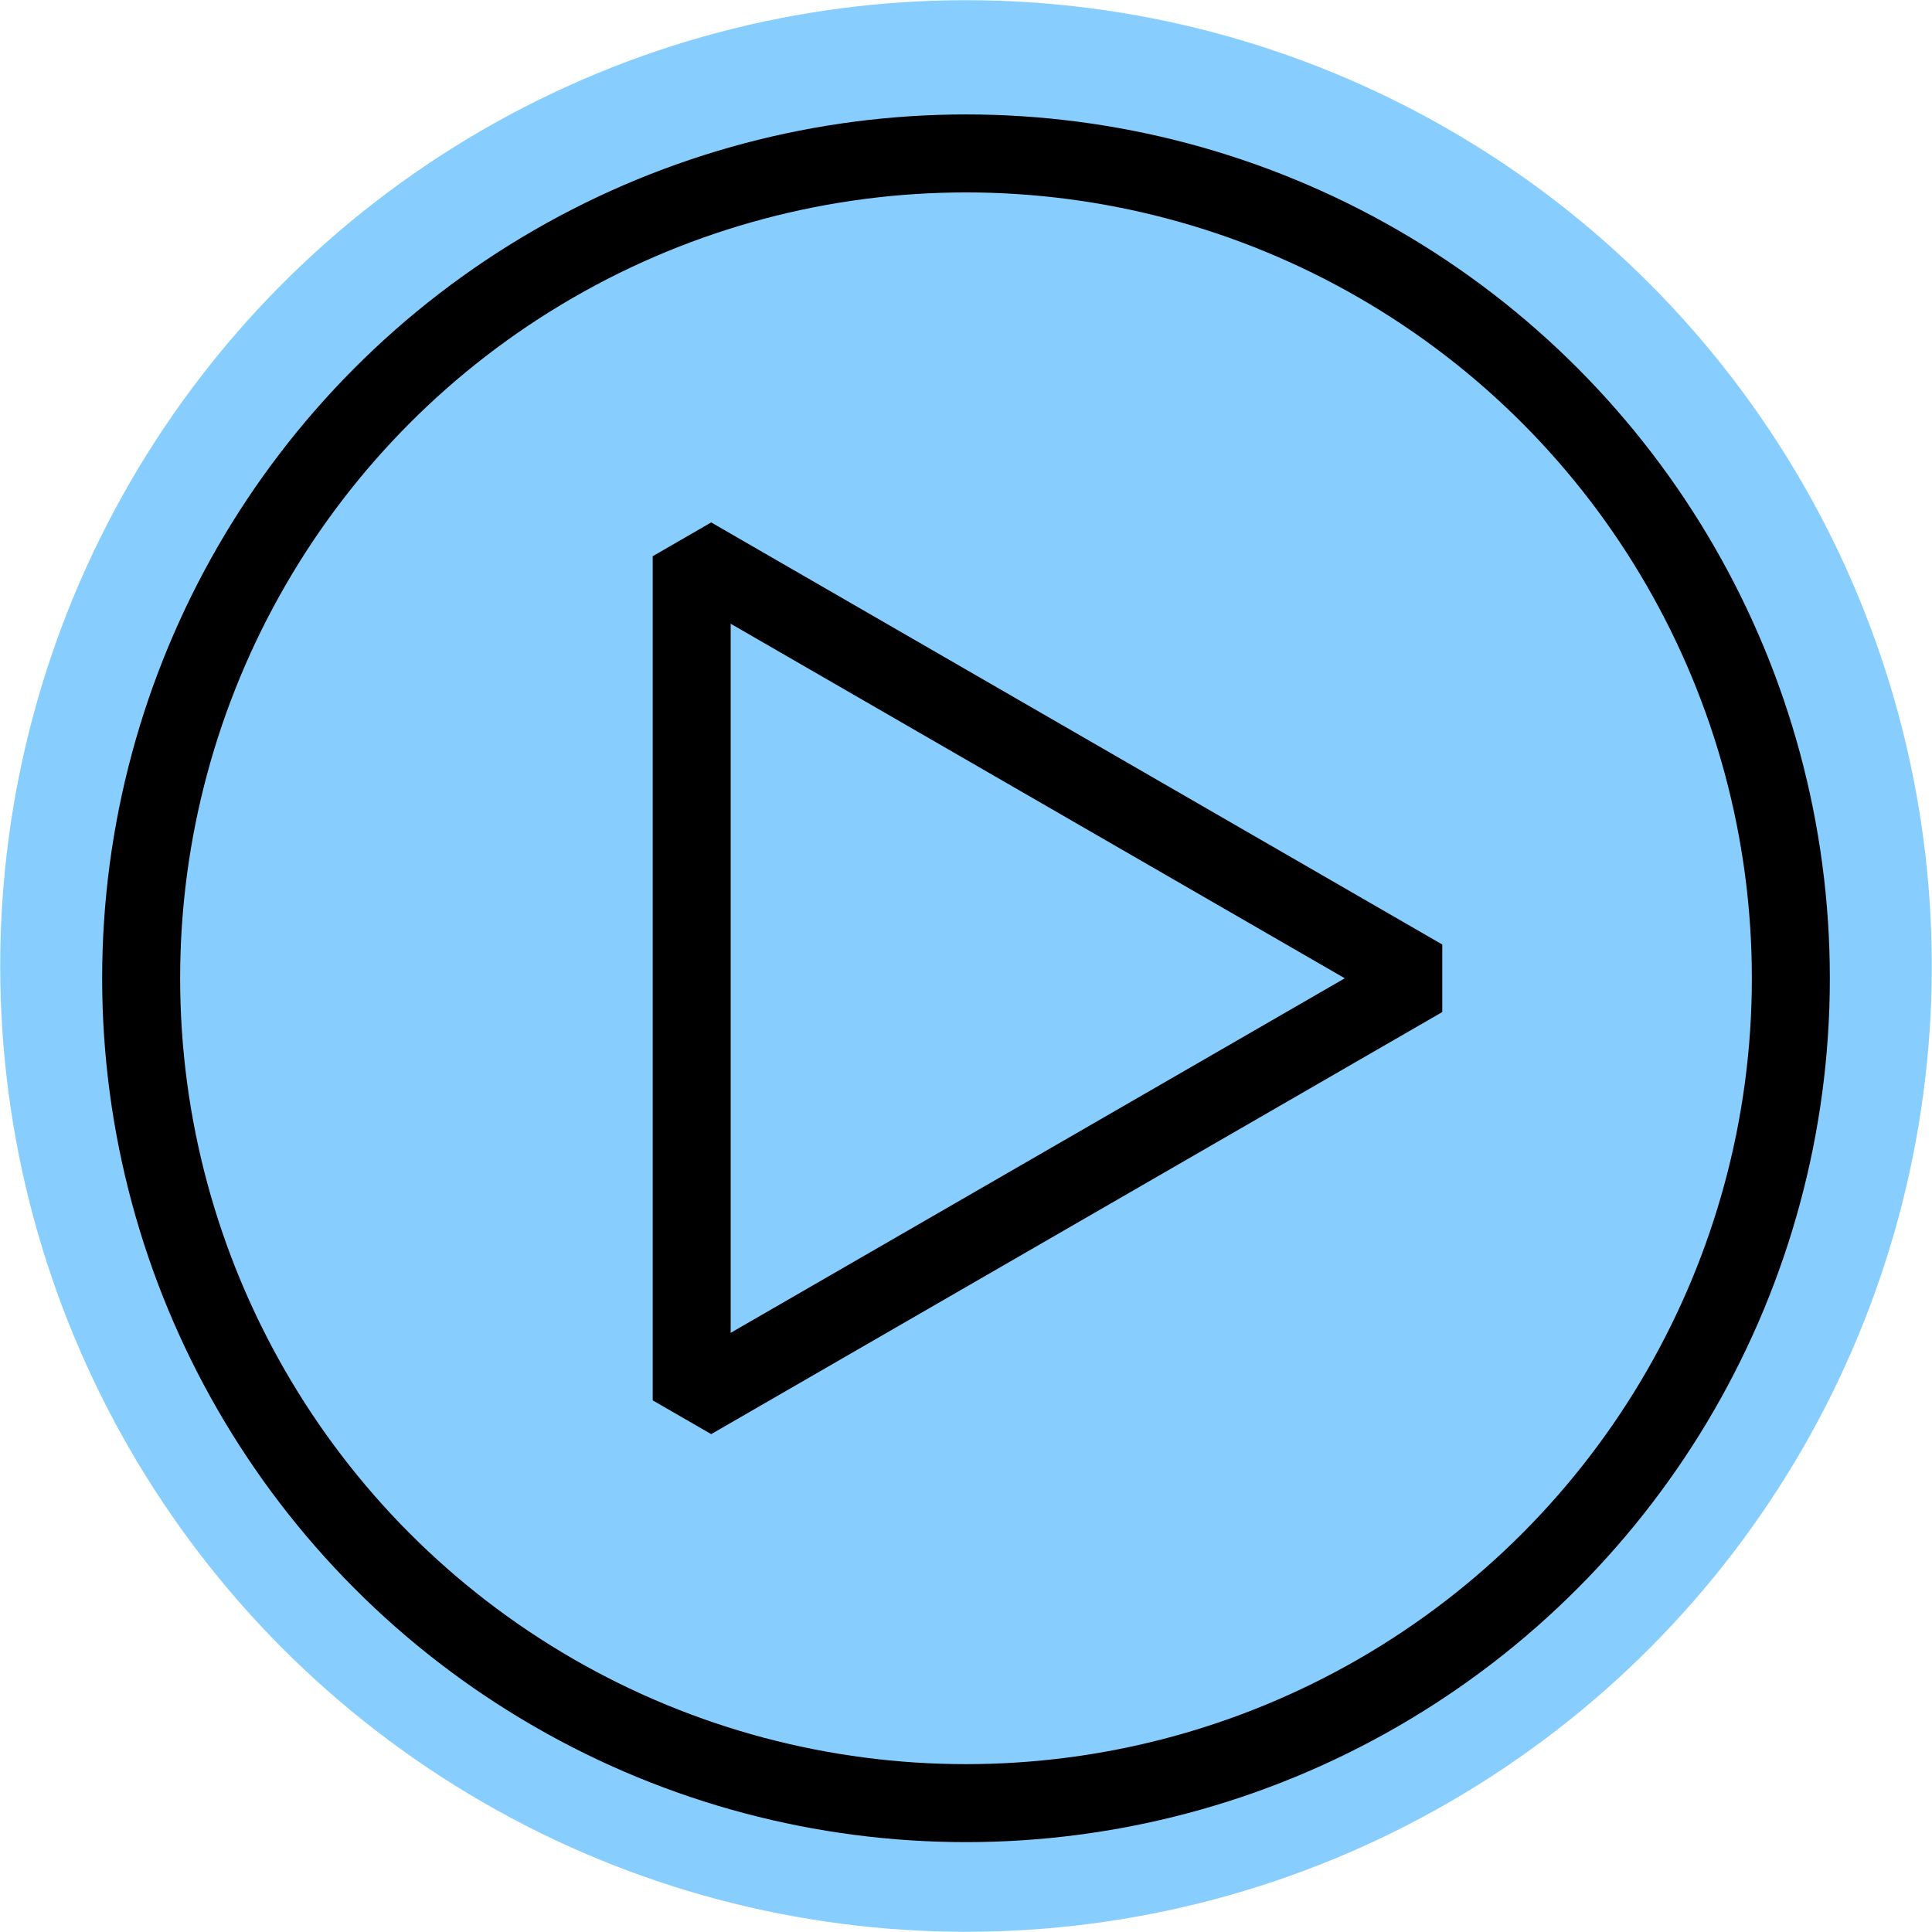 <?xml version="1.0" encoding="UTF-8"?> <svg xmlns="http://www.w3.org/2000/svg" id="Layer_2" data-name="Layer 2" viewBox="0 0 99.1 99.1"><defs><style> .cls-1 { stroke-miterlimit: 10; stroke-width: 4px; } .cls-1, .cls-2 { fill: none; stroke: #000; } .cls-3 { fill: #87ceff; stroke-width: 0px; } .cls-2 { stroke-linejoin: bevel; stroke-width: 4px; } </style></defs><g id="Layer_1-2" data-name="Layer 1"><g><circle class="cls-3" cx="49.55" cy="49.55" r="49.54"></circle><circle class="cls-1" cx="49.55" cy="50.18" r="42.31"></circle><polygon class="cls-2" points="35.48 28.53 72.98 50.18 35.48 71.83 35.48 28.53"></polygon></g></g></svg> 